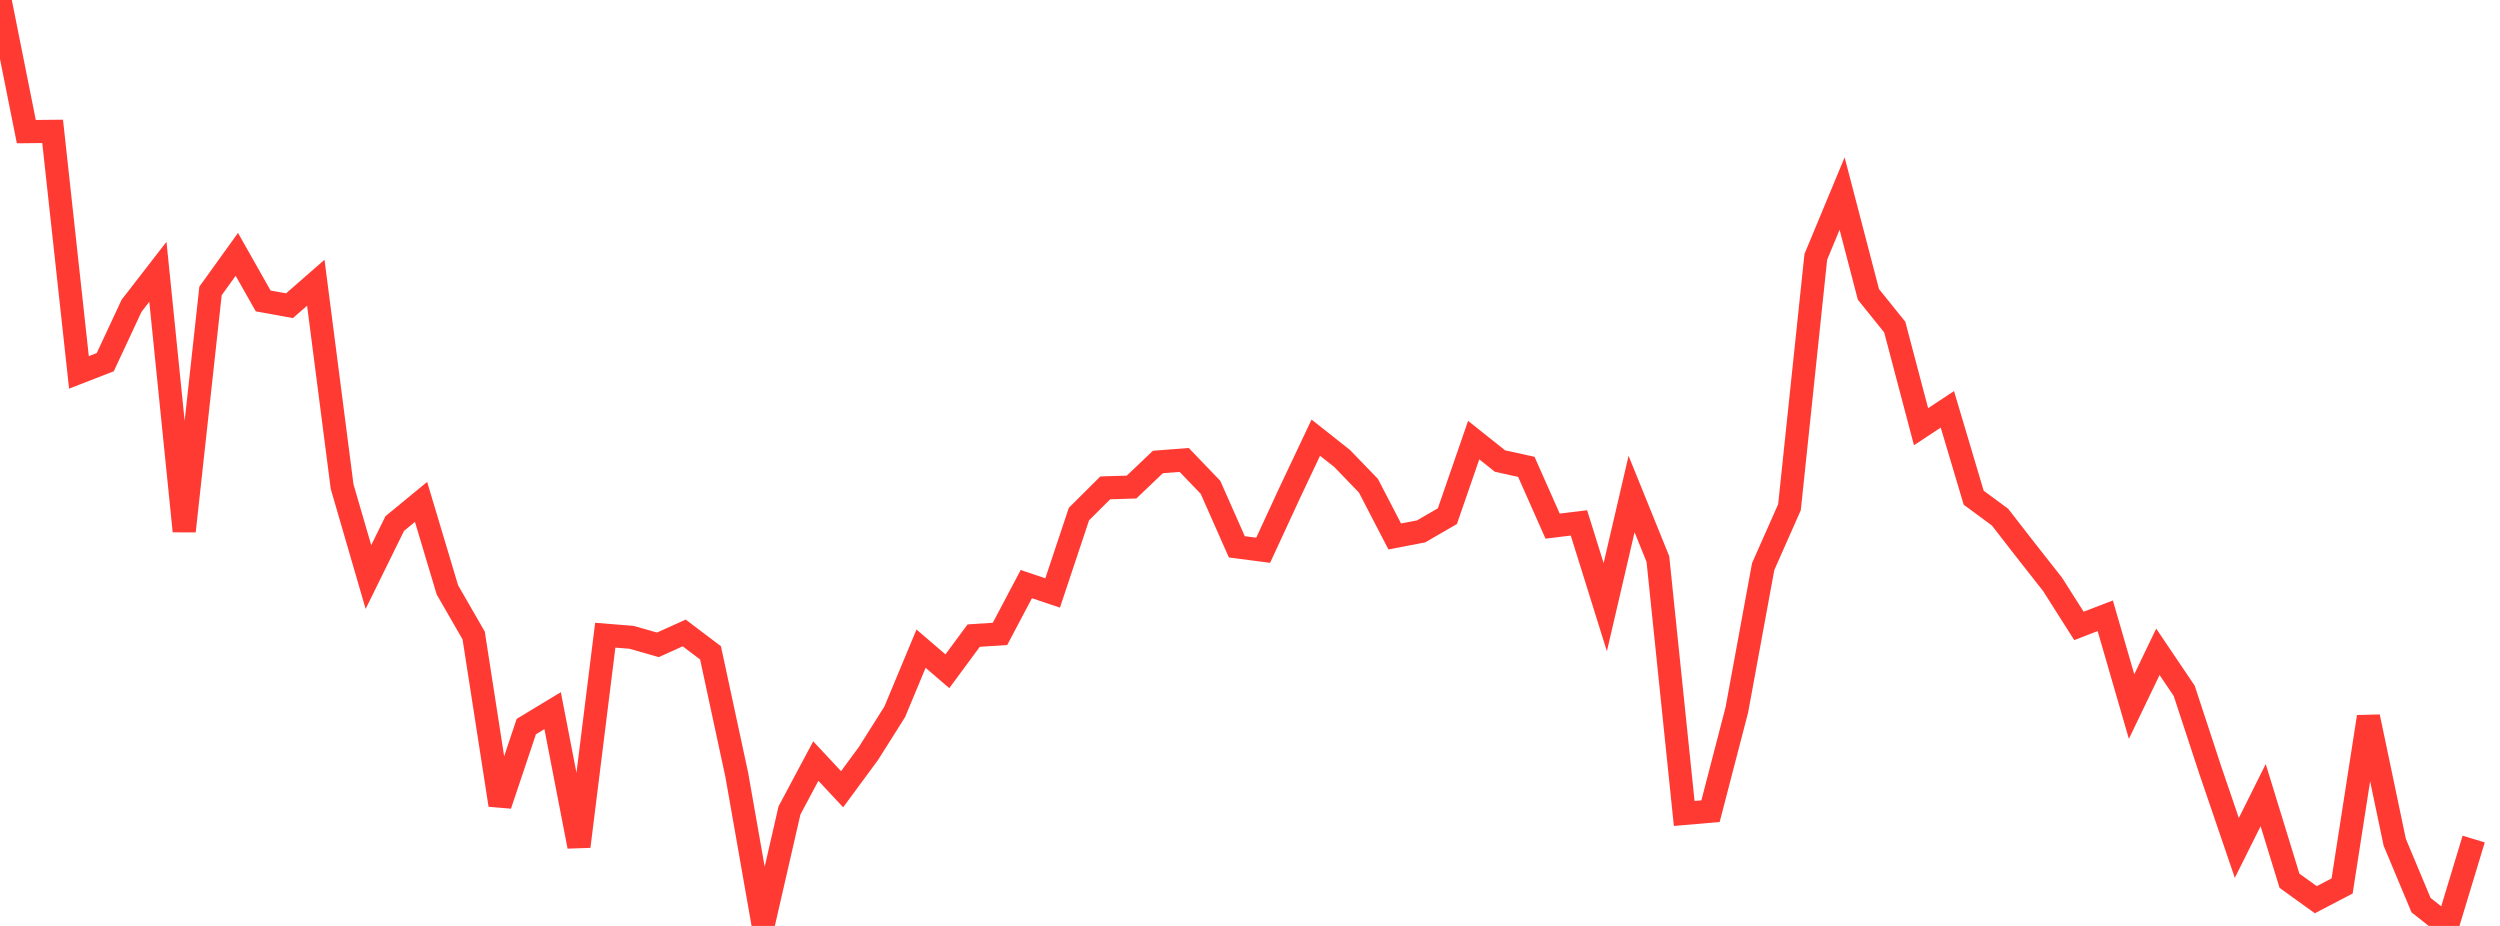 <?xml version="1.0" standalone="no"?>
<!DOCTYPE svg PUBLIC "-//W3C//DTD SVG 1.1//EN" "http://www.w3.org/Graphics/SVG/1.1/DTD/svg11.dtd">

<svg width="135" height="50" viewBox="0 0 135 50" preserveAspectRatio="none" 
  xmlns="http://www.w3.org/2000/svg"
  xmlns:xlink="http://www.w3.org/1999/xlink">


<polyline points="0.0, 0.0 1.421, 7.108 2.842, 7.094 4.263, 20.109 5.684, 19.557 7.105, 16.512 8.526, 14.677 9.947, 28.683 11.368, 15.71 12.789, 13.736 14.211, 16.25 15.632, 16.509 17.053, 15.267 18.474, 26.276 19.895, 31.16 21.316, 28.272 22.737, 27.103 24.158, 31.85 25.579, 34.319 27.0, 43.47 28.421, 39.234 29.842, 38.375 31.263, 45.708 32.684, 34.301 34.105, 34.415 35.526, 34.821 36.947, 34.179 38.368, 35.254 39.789, 41.857 41.211, 49.951 42.632, 43.763 44.053, 41.098 45.474, 42.619 46.895, 40.689 48.316, 38.438 49.737, 35.028 51.158, 36.248 52.579, 34.323 54.0, 34.23 55.421, 31.542 56.842, 32.02 58.263, 27.759 59.684, 26.345 61.105, 26.301 62.526, 24.947 63.947, 24.837 65.368, 26.317 66.789, 29.529 68.211, 29.714 69.632, 26.64 71.053, 23.634 72.474, 24.757 73.895, 26.229 75.316, 28.968 76.737, 28.696 78.158, 27.874 79.579, 23.766 81.0, 24.897 82.421, 25.209 83.842, 28.411 85.263, 28.236 86.684, 32.788 88.105, 26.678 89.526, 30.187 90.947, 43.926 92.368, 43.803 93.789, 38.334 95.211, 30.596 96.632, 27.388 98.053, 13.872 99.474, 10.452 100.895, 15.897 102.316, 17.662 103.737, 23.043 105.158, 22.104 106.579, 26.876 108.0, 27.923 109.421, 29.753 110.842, 31.56 112.263, 33.799 113.684, 33.252 115.105, 38.154 116.526, 35.198 117.947, 37.305 119.368, 41.627 120.789, 45.788 122.211, 42.936 123.632, 47.561 125.053, 48.584 126.474, 47.843 127.895, 38.707 129.316, 45.484 130.737, 48.877 132.158, 50.0 133.579, 45.309" fill="none" stroke="#ff3a33" stroke-width="1.25"/>

</svg>